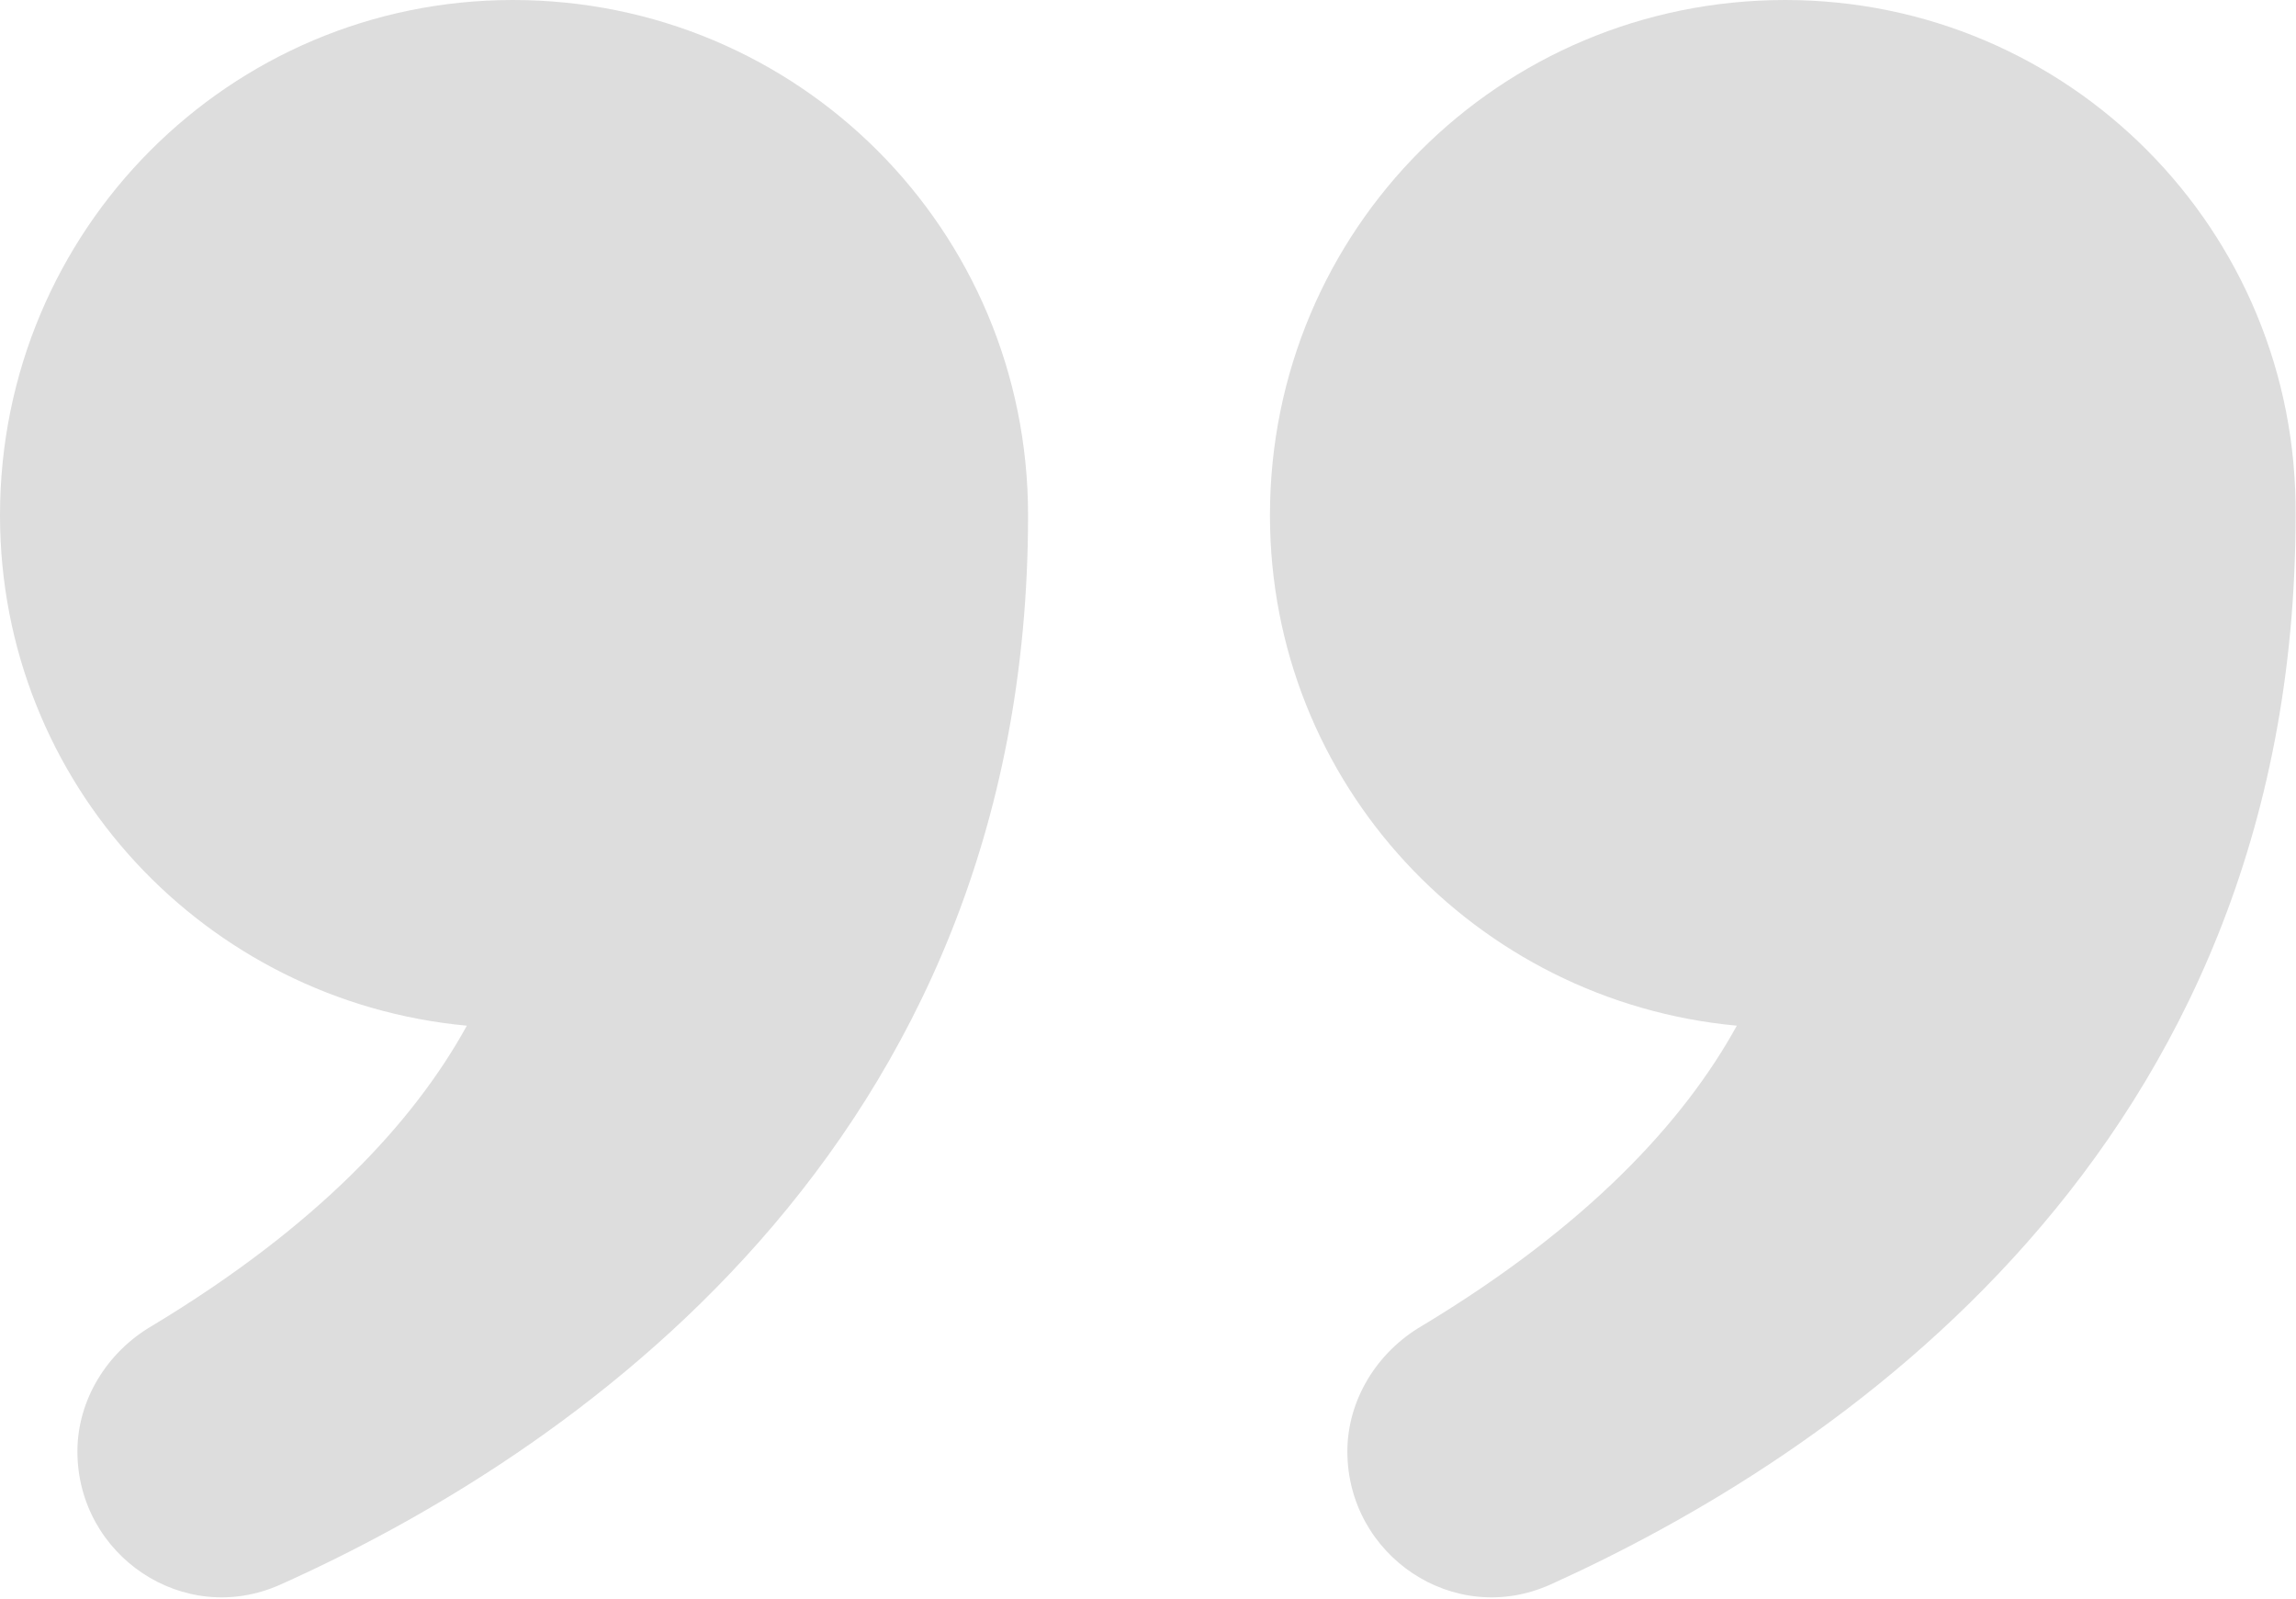 <?xml version="1.0" encoding="UTF-8" standalone="no"?>
<svg xmlns="http://www.w3.org/2000/svg" xmlns:xlink="http://www.w3.org/1999/xlink" xmlns:serif="http://www.serif.com/" width="100%" height="100%" viewBox="0 0 1139 793" version="1.1" xml:space="preserve" style="fill-rule:evenodd;clip-rule:evenodd;stroke-linejoin:round;stroke-miterlimit:2;">
    <g transform="matrix(1,0,0,1,-30,-203.998)">
        <g>
            <path d="M284.4,204C144,204 30,318 30,459.6C30,592.8 132,700.8 261.6,712.8C235.202,760.8 187.202,812.402 105.6,861.6C82.799,874.799 68.401,898.799 68.401,923.998C68.401,975.6 121.202,1011.6 169.201,989.998C308.401,927.6 540.001,775.198 540.001,459.598C540.001,317.998 426.001,203.998 284.401,203.998L284.4,204Z" style="fill:rgb(221,221,221);fill-rule:nonzero;"></path>
            <path d="M915.6,204C774,204 660,318 660,459.6C660,592.8 762,700.8 891.6,712.8C865.202,760.8 817.202,812.402 735.6,861.6C712.799,874.799 698.401,898.799 698.401,923.998C698.401,975.6 751.202,1011.6 799.201,989.998C937.201,927.6 1168.8,776.398 1168.8,459.598C1170,317.998 1056,203.998 915.601,203.998L915.6,204Z" style="fill:rgb(221,221,221);fill-rule:nonzero;"></path>
        </g>
    </g>
</svg>
